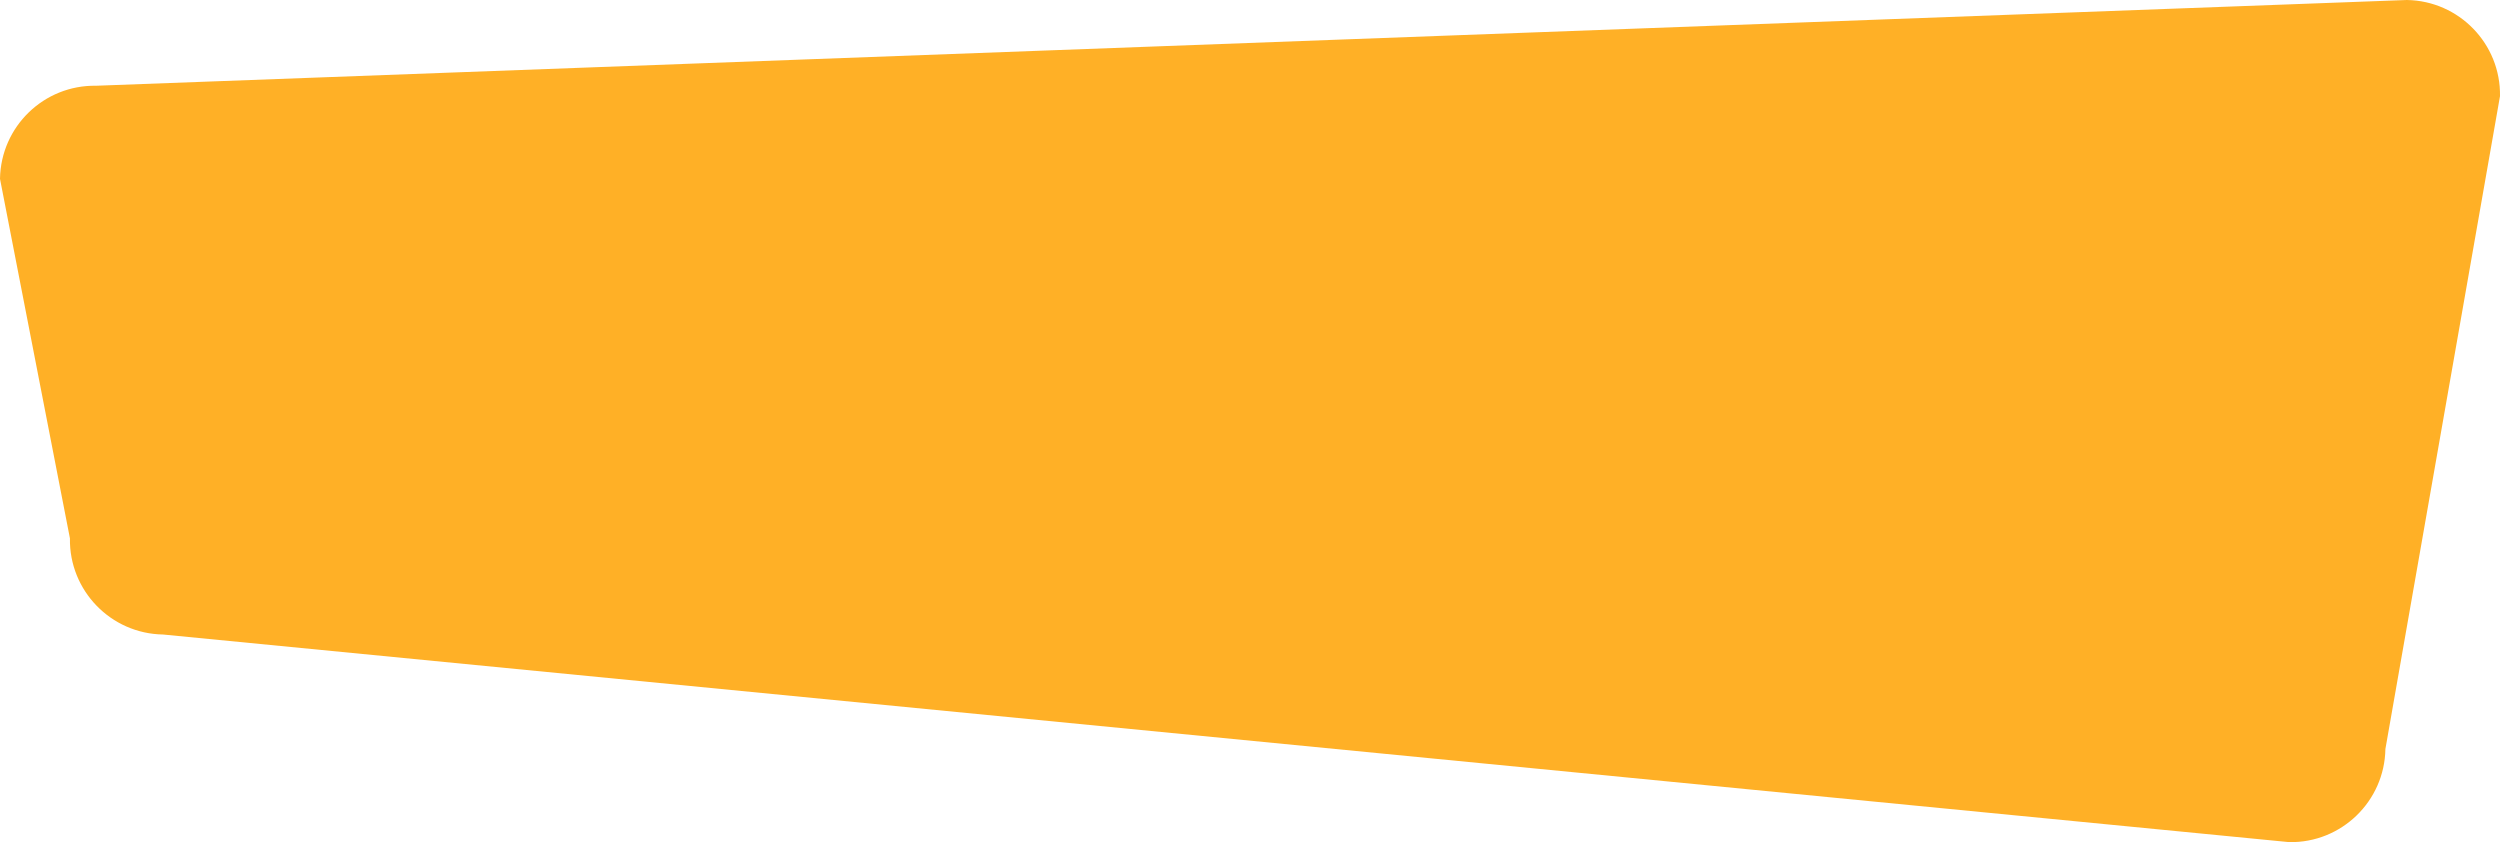 <?xml version="1.0" encoding="utf-8"?>
<!-- Generator: Adobe Illustrator 24.1.0, SVG Export Plug-In . SVG Version: 6.00 Build 0)  -->
<svg version="1.1" id="Laag_1" xmlns="http://www.w3.org/2000/svg" xmlns:xlink="http://www.w3.org/1999/xlink" x="0px" y="0px"
	 viewBox="0 0 264.18 88.99" style="enable-background:new 0 0 264.18 88.99;" xml:space="preserve">
<style type="text/css">
	.st0{fill-rule:evenodd;clip-rule:evenodd;fill:#FFB026;}
</style>
<path class="st0" d="M10.16,9.06L254.34,0c5.52,0.09,9.93,4.64,9.84,10.16l-12.11,68.99c-0.09,5.52-4.64,9.93-10.16,9.84
	L17.23,67.05c-5.52-0.09-9.93-4.64-9.84-10.16L0,18.9C0.09,13.37,4.64,8.97,10.16,9.06z"/>
</svg>

